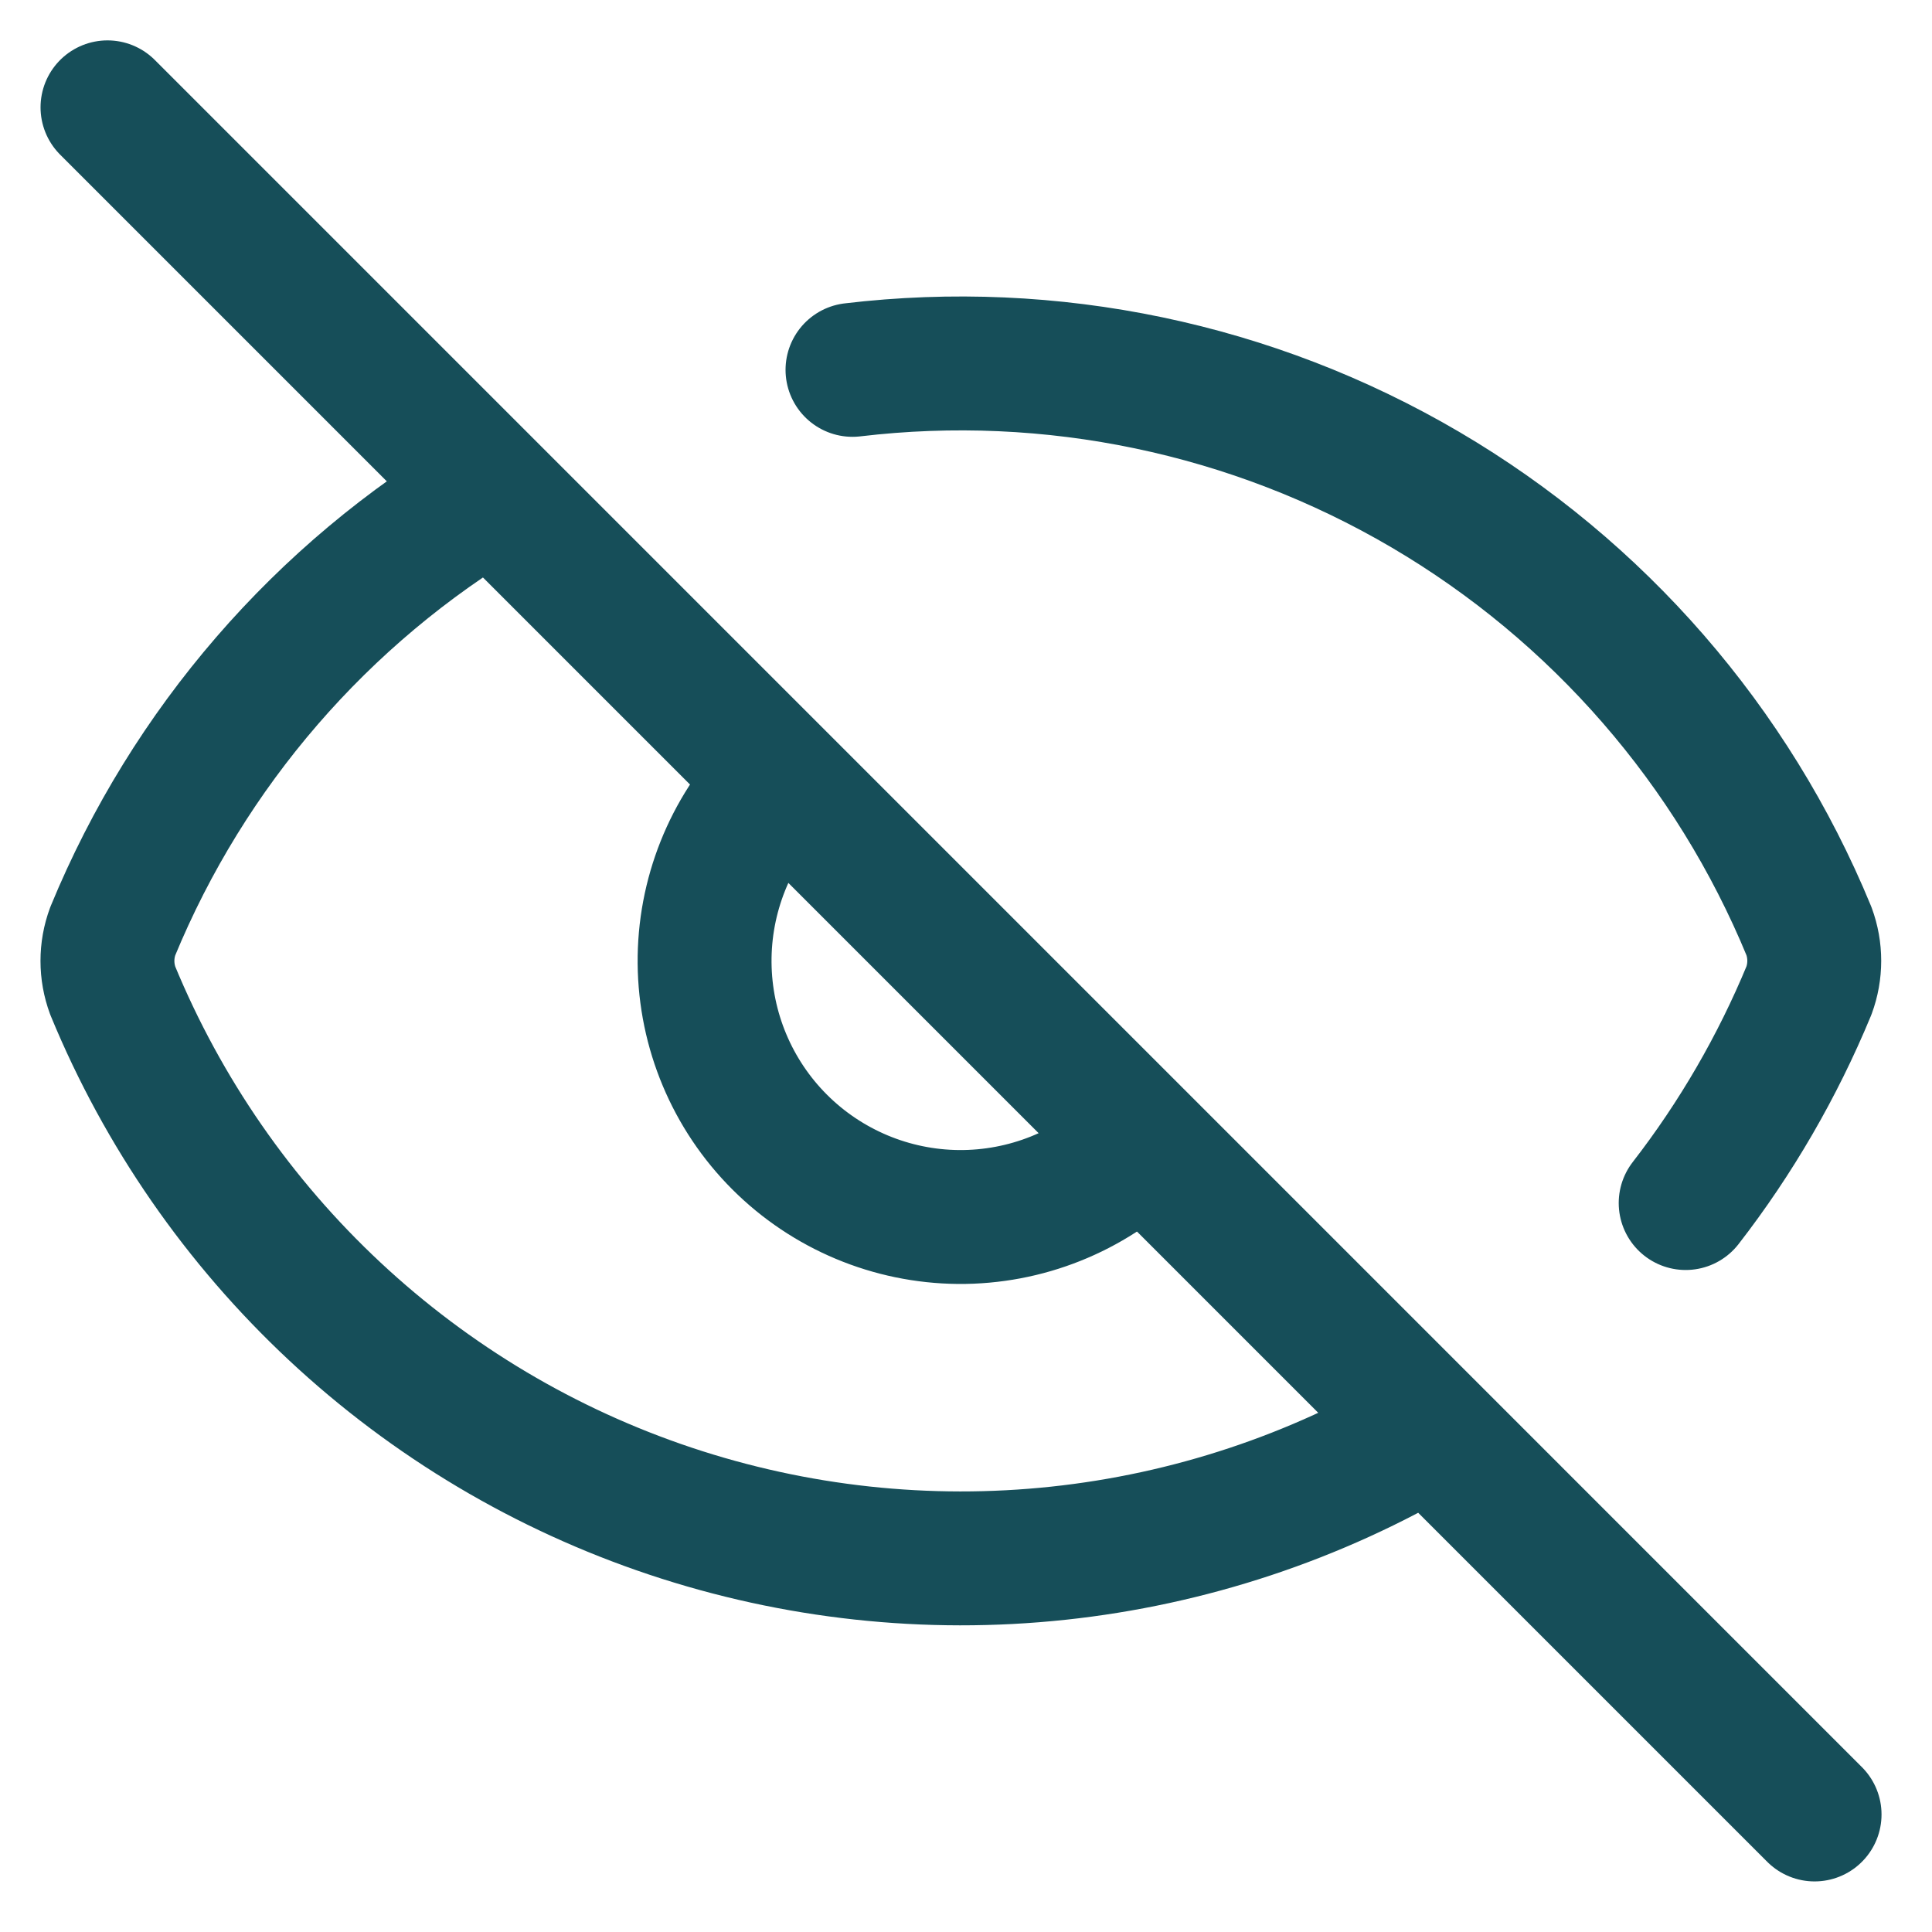<svg preserveAspectRatio="none" width="100%" height="100%" overflow="visible" style="display: block;" viewBox="0 0 36 36" fill="none" xmlns="http://www.w3.org/2000/svg">
<g id="Group">
<path id="Vector" d="M15.885 6.892C19.59 6.451 23.338 7.234 26.556 9.122C29.774 11.011 32.285 13.9 33.707 17.35C33.839 17.707 33.839 18.1 33.707 18.457C33.121 19.873 32.349 21.206 31.41 22.417M21.215 21.337C20.315 22.206 19.11 22.687 17.859 22.677C16.608 22.666 15.411 22.164 14.526 21.279C13.642 20.395 13.14 19.198 13.129 17.947C13.118 16.696 13.599 15.49 14.468 14.59" stroke="#164E59" stroke-width="2.495" stroke-linecap="round" stroke-linejoin="round"/>
<path id="Vector_2" d="M26.622 26.651C24.512 27.901 22.158 28.682 19.72 28.942C17.281 29.202 14.816 28.934 12.49 28.157C10.164 27.38 8.033 26.112 6.24 24.438C4.448 22.765 3.036 20.726 2.101 18.459C1.969 18.101 1.969 17.709 2.101 17.352C3.511 13.932 5.993 11.062 9.173 9.172M2.003 2L33.812 33.81" stroke="#164E59" stroke-width="2.495" stroke-linecap="round" stroke-linejoin="round"/>
</g>
</svg>
